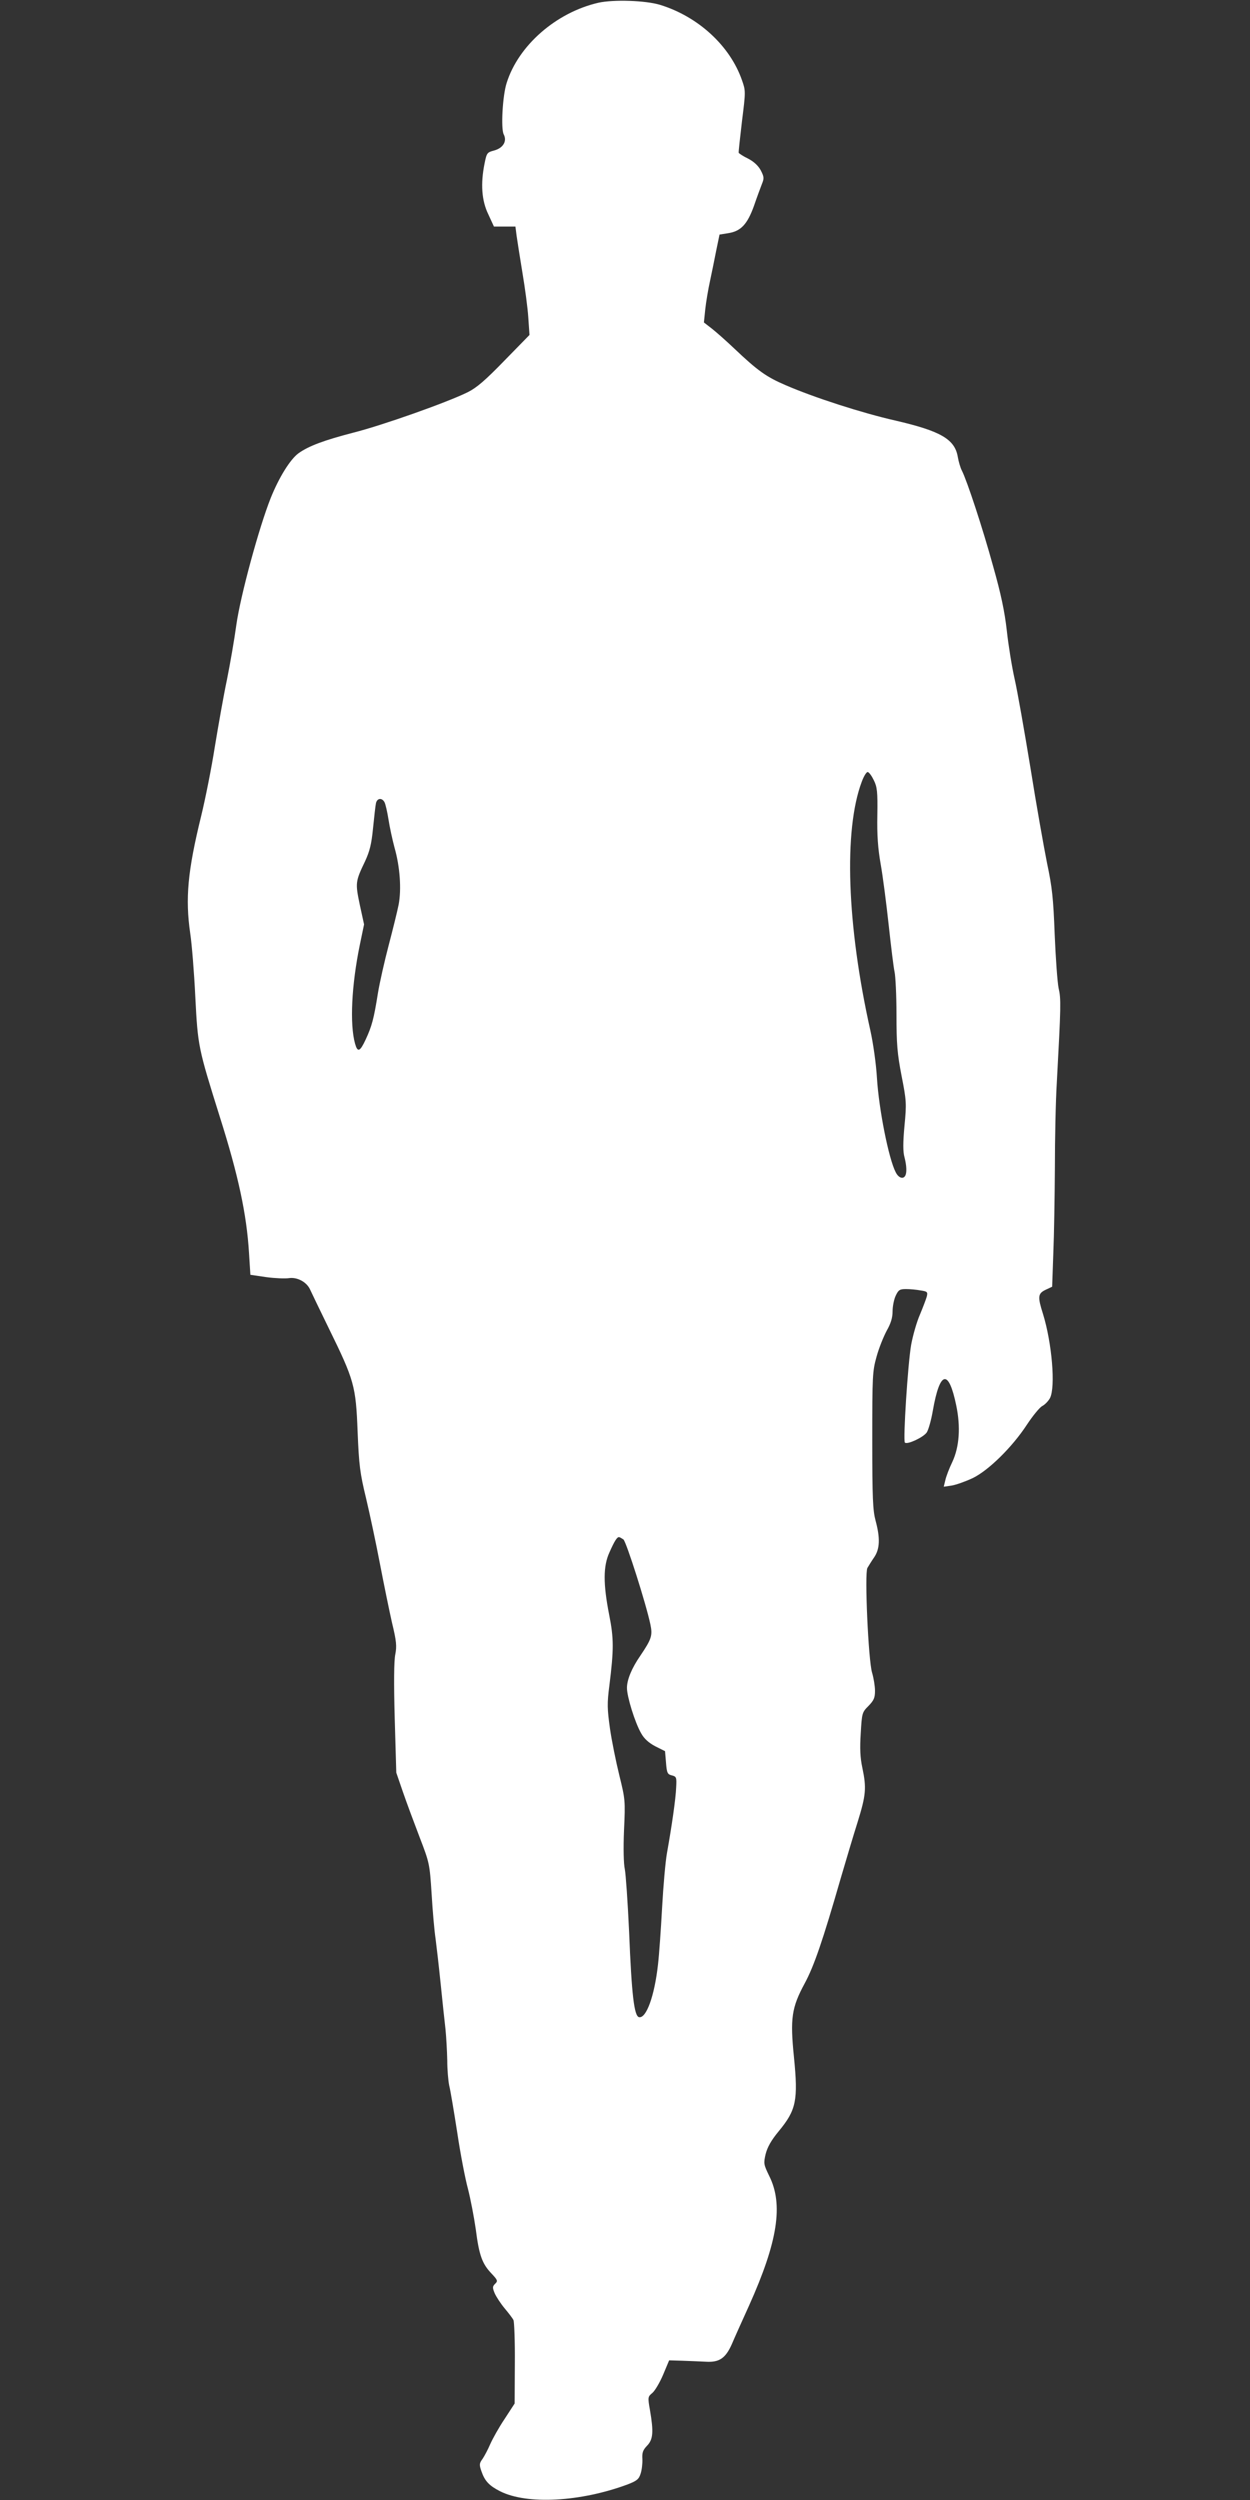 <?xml version="1.0" standalone="no"?>
<!DOCTYPE svg PUBLIC "-//W3C//DTD SVG 20010904//EN"
 "http://www.w3.org/TR/2001/REC-SVG-20010904/DTD/svg10.dtd">
<svg version="1.0" xmlns="http://www.w3.org/2000/svg"
 width="640pt" height="1280pt" viewBox="0 0 640 1280"
 preserveAspectRatio="xMidYMid meet">
<rect x="0" y="0" width="640" height="1280" fill="#333333" stroke="none"/>
<g transform="translate(0,1280) scale(0.1,-0.1)"
fill="#ffffff" stroke="none">
<path d="M3064 12786 c-217 -50 -410 -219 -470 -411 -21 -65 -30 -234 -15
-263 18 -34 -2 -69 -47 -82 -38 -10 -40 -12 -51 -67 -21 -104 -15 -190 19
-260 l29 -63 55 0 55 0 6 -47 c4 -27 17 -112 30 -190 13 -77 27 -181 30 -230
l6 -88 -128 -131 c-98 -101 -142 -139 -188 -162 -105 -52 -435 -169 -585 -207
-150 -39 -229 -68 -282 -106 -42 -31 -99 -122 -142 -229 -60 -151 -155 -500
-176 -650 -10 -74 -32 -200 -48 -280 -17 -80 -44 -234 -62 -343 -17 -109 -49
-269 -70 -355 -69 -281 -82 -422 -56 -601 8 -53 20 -199 26 -325 13 -254 15
-262 126 -616 94 -297 137 -497 149 -696 l7 -111 82 -12 c44 -6 97 -8 116 -5
41 6 89 -19 107 -57 6 -13 49 -103 96 -199 131 -267 139 -296 148 -530 7 -172
12 -212 43 -340 19 -80 51 -230 71 -335 20 -104 48 -241 62 -303 23 -95 25
-120 17 -162 -7 -32 -8 -149 -3 -328 l8 -278 34 -99 c19 -55 58 -160 86 -233
50 -130 51 -135 61 -290 5 -86 14 -188 20 -227 5 -38 17 -142 26 -230 9 -88
20 -194 25 -235 4 -41 8 -113 9 -160 0 -47 5 -104 10 -128 6 -23 24 -131 41
-240 16 -108 41 -238 55 -289 13 -51 31 -144 40 -207 17 -134 33 -177 81 -227
31 -33 33 -38 18 -52 -14 -14 -14 -20 -2 -49 8 -18 31 -53 51 -77 20 -24 41
-51 45 -60 4 -9 8 -109 7 -222 l-1 -205 -52 -80 c-29 -43 -61 -101 -73 -128
-11 -26 -29 -60 -39 -75 -17 -23 -18 -30 -6 -64 17 -50 40 -74 95 -102 138
-70 412 -55 654 35 46 18 57 26 66 55 6 18 10 51 9 74 -2 33 2 46 24 69 31 32
34 70 15 181 -12 68 -11 70 12 89 13 11 38 53 55 93 l31 74 69 -2 c39 -1 93
-4 120 -5 68 -4 100 18 132 90 13 31 53 120 88 197 147 327 177 518 103 665
-28 58 -29 63 -18 111 9 35 28 70 67 117 90 109 100 158 78 380 -20 198 -12
253 55 377 48 89 92 217 185 540 26 88 64 217 86 286 43 139 46 174 24 279
-11 51 -13 99 -8 176 6 104 7 107 40 140 27 28 33 41 33 77 0 24 -7 66 -15 93
-19 62 -39 508 -24 536 6 10 21 35 35 55 29 43 31 98 7 187 -14 52 -17 114
-17 411 0 332 1 354 22 429 12 44 36 103 52 133 21 37 30 66 30 99 0 25 7 61
16 80 14 30 21 34 53 34 20 0 53 -3 74 -7 35 -5 38 -8 32 -32 -4 -14 -20 -56
-35 -92 -16 -36 -36 -106 -45 -155 -17 -99 -42 -490 -32 -500 12 -12 95 27
112 52 9 14 23 64 31 111 36 206 81 216 120 27 23 -110 16 -212 -20 -289 -16
-33 -32 -75 -36 -94 l-8 -33 41 6 c23 4 71 21 107 38 81 39 203 159 278 274
29 44 64 87 78 95 14 7 32 26 40 41 29 57 10 282 -36 431 -28 88 -26 104 13
123 l34 16 6 172 c4 94 7 290 8 436 0 146 4 344 10 440 21 390 22 425 9 481
-6 29 -15 153 -20 274 -7 187 -13 242 -39 365 -16 80 -55 299 -85 488 -31 189
-67 394 -81 455 -14 62 -32 173 -40 247 -11 98 -30 189 -70 330 -54 197 -134
439 -160 490 -8 15 -17 47 -21 70 -15 91 -87 133 -321 187 -167 38 -411 116
-561 181 -98 42 -143 74 -262 187 -41 39 -93 85 -116 103 l-40 31 7 68 c4 37
15 102 24 143 9 41 23 112 32 157 l17 82 44 7 c65 10 98 45 132 139 15 44 34
95 41 113 12 29 11 37 -6 70 -13 24 -36 45 -65 60 -25 12 -46 26 -48 30 -1 4
7 77 17 162 19 152 19 155 0 209 -61 176 -224 326 -419 386 -75 23 -239 28
-316 11z m1410 -3981 c17 -34 20 -59 18 -179 -2 -102 3 -170 17 -250 11 -61
29 -201 41 -311 12 -110 25 -218 30 -240 5 -22 10 -121 10 -219 0 -151 4 -200
26 -314 25 -127 26 -142 15 -256 -8 -86 -8 -133 0 -161 11 -43 13 -81 3 -96
-11 -18 -34 -9 -48 19 -36 69 -86 322 -96 482 -4 70 -19 178 -34 245 -120 538
-137 1024 -44 1272 11 30 25 52 31 50 7 -1 21 -21 31 -42z m-2505 -113 c5 -10
14 -49 20 -87 6 -39 20 -104 31 -145 28 -98 36 -213 21 -292 -7 -35 -30 -128
-51 -208 -21 -80 -46 -190 -55 -245 -21 -132 -31 -169 -63 -238 -29 -62 -41
-67 -54 -21 -28 100 -18 300 24 505 l22 106 -22 101 c-23 111 -23 118 27 222
24 52 33 88 41 170 6 58 12 115 15 128 6 26 31 29 44 4z m1223 -3774 c15 -13
116 -330 138 -435 12 -57 6 -75 -52 -161 -43 -62 -68 -122 -68 -164 0 -45 41
-178 73 -233 15 -27 38 -48 72 -66 l50 -25 5 -59 c4 -53 8 -60 30 -65 23 -6
25 -10 22 -61 -2 -58 -23 -202 -47 -336 -8 -44 -19 -170 -25 -280 -6 -109 -15
-240 -21 -291 -18 -162 -60 -277 -97 -270 -25 5 -38 113 -51 438 -7 151 -17
295 -22 320 -6 27 -8 106 -4 200 7 151 6 158 -24 280 -17 69 -39 177 -48 240
-14 101 -15 128 -3 220 23 185 23 241 -1 362 -31 158 -31 249 1 319 26 59 39
79 49 79 4 0 14 -6 23 -12z"/>
</g>
</svg>
